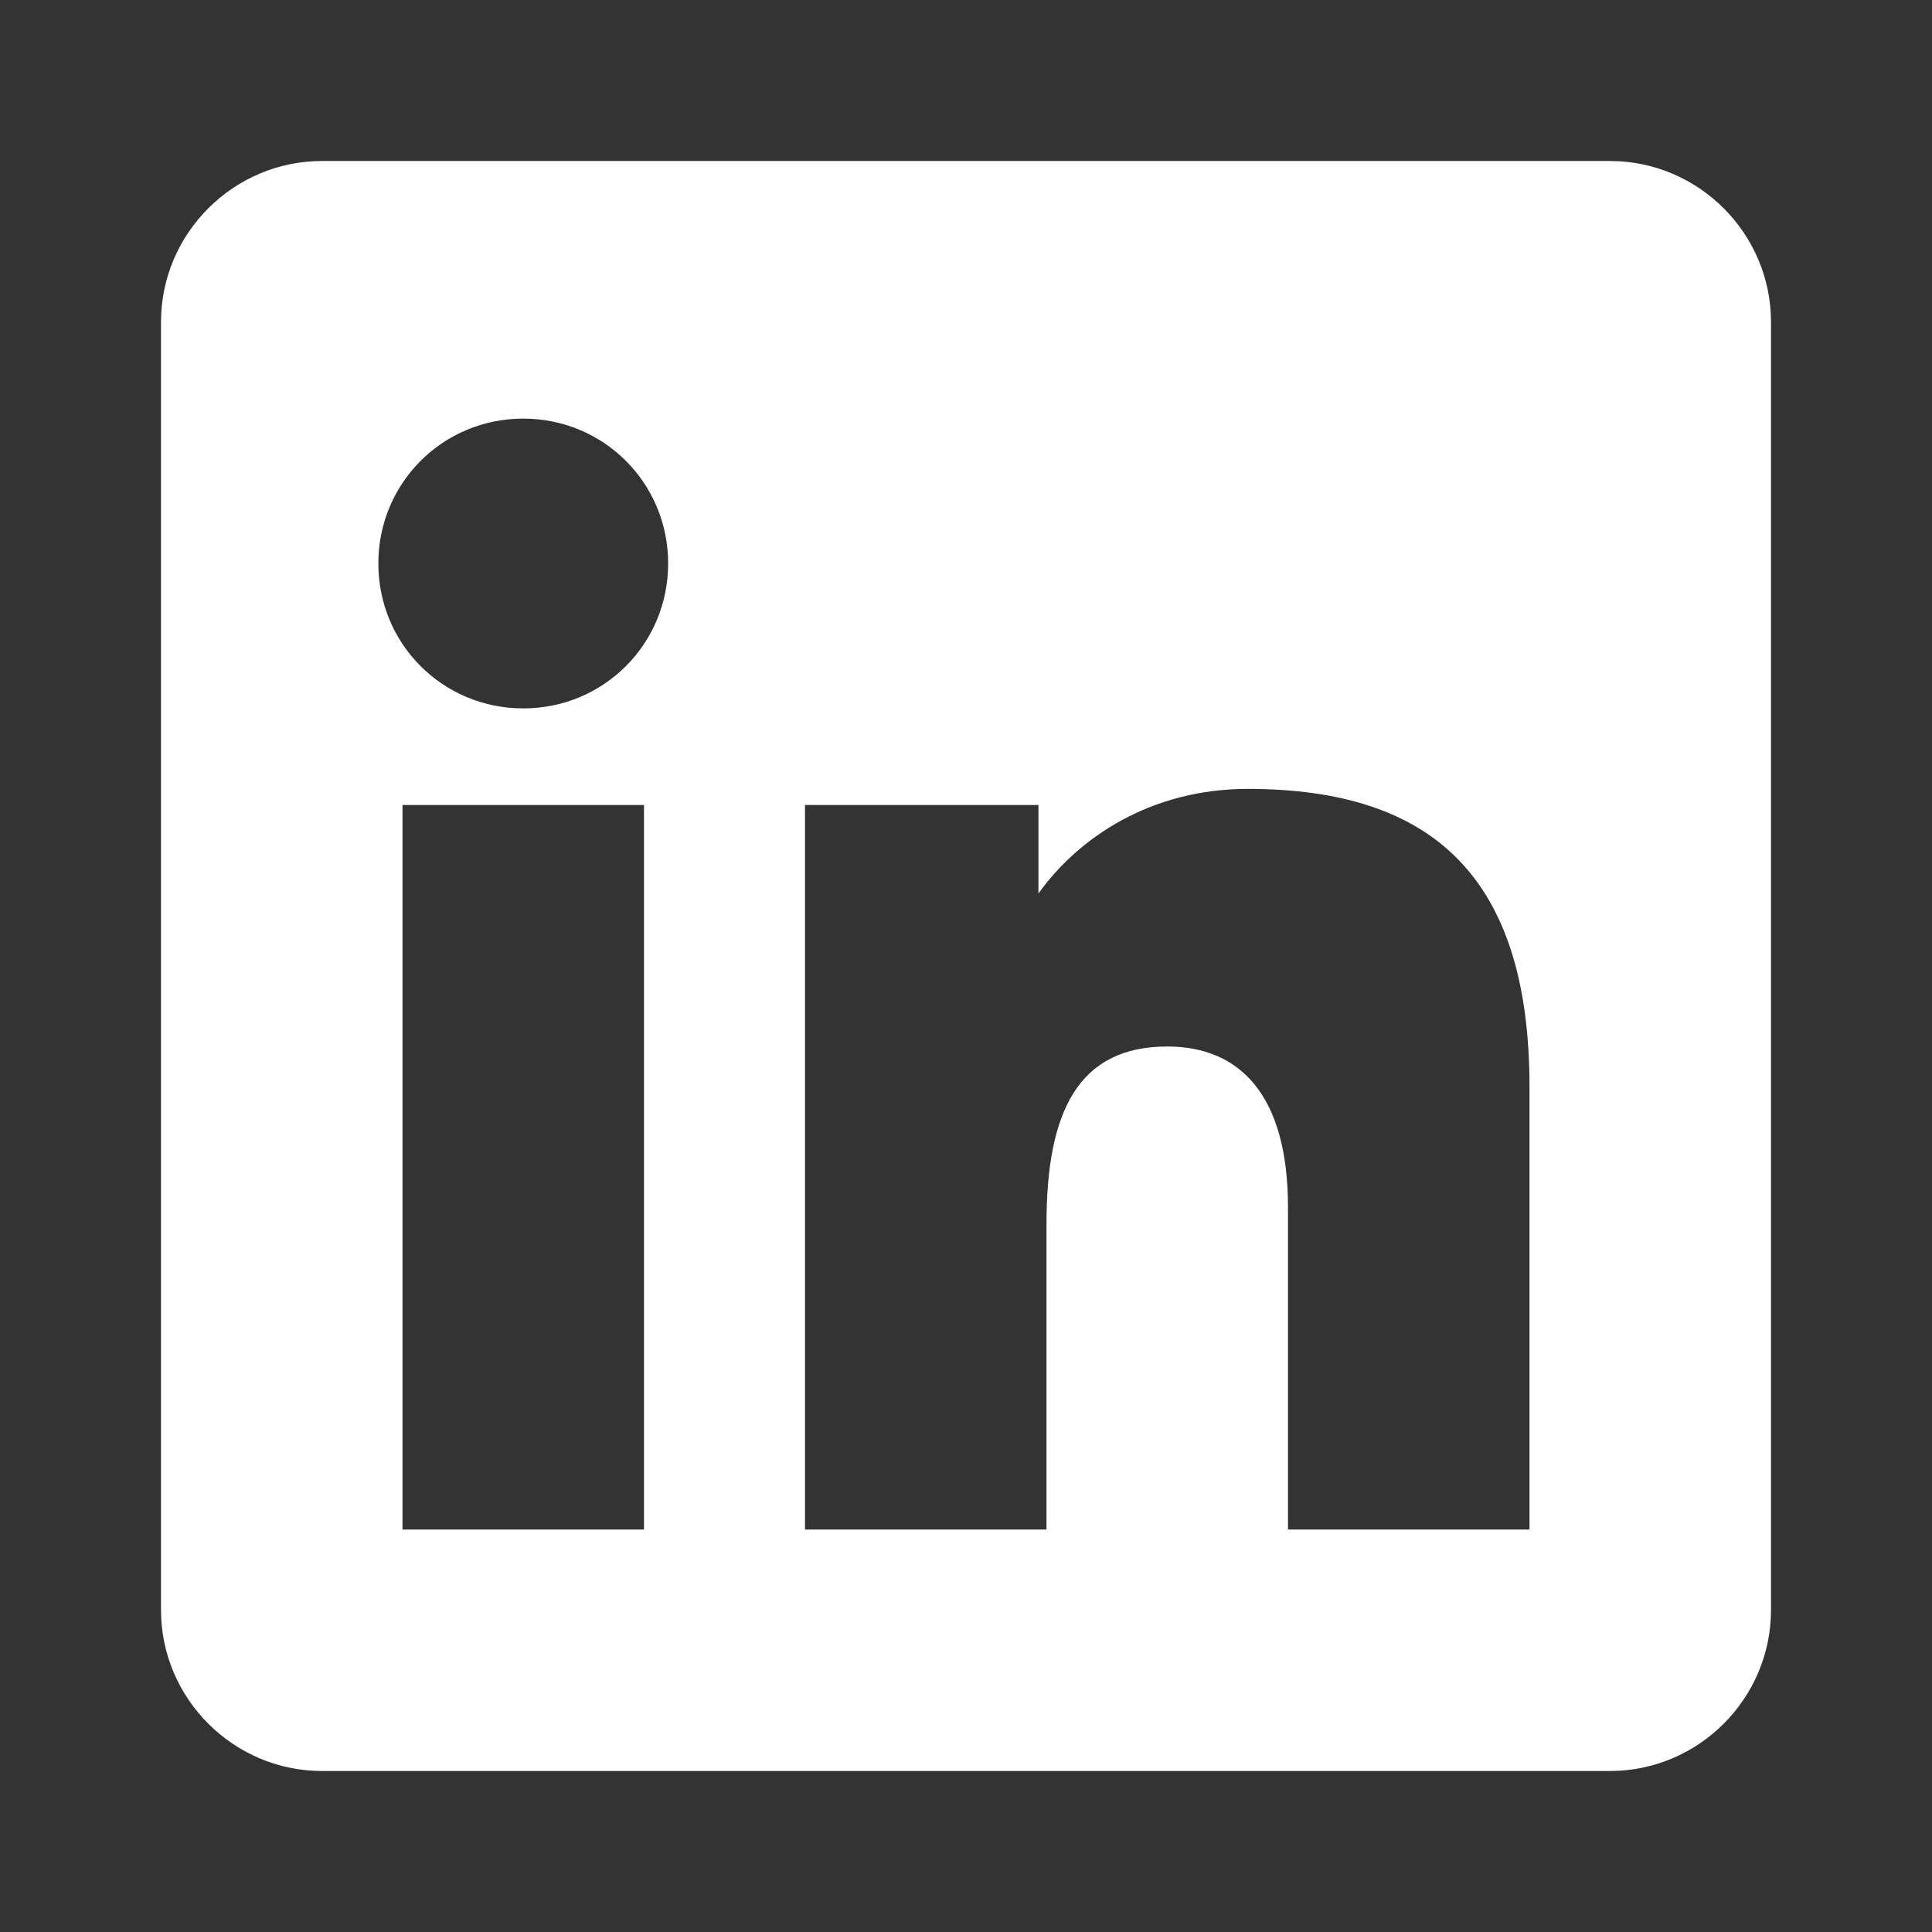<svg viewBox="0 0 24 24" width="24px" height="24px" x="0" y="0" preserveAspectRatio="xMinYMin meet" fill="rgb(0, 0, 0)" style="color: rgb(255, 255, 255);">
      <rect x="0" y="0" width="24" height="24" fill="#333333" stroke="none"/>
      <g style="fill: rgb(255, 255, 255);">
        <rect x="-0.003" style="fill:none;" width="24" height="24"></rect>
        <path style="" d="M20,2h-16c-1.1,0-2,0.9-2,2v16c0,1.1,0.9,2,2,2h16c1.1,0,2-0.9,2-2V4C22,2.9,21.1,2,20,2zM8,19h-3v-9h3V19zM6.5,8.8C5.5,8.8,4.7,8,4.7,7s0.8-1.8,1.8-1.8S8.3,6,8.3,7S7.5,8.8,6.5,8.8zM19,19h-3v-4c0-1.4-0.6-2-1.5-2c-1.1,0-1.5,0.8-1.5,2.2V19h-3v-9h2.9v1.1c0.5-0.7,1.4-1.3,2.6-1.3c2.3,0,3.5,1.1,3.5,3.7V19z"></path>
      </g>
    </svg>